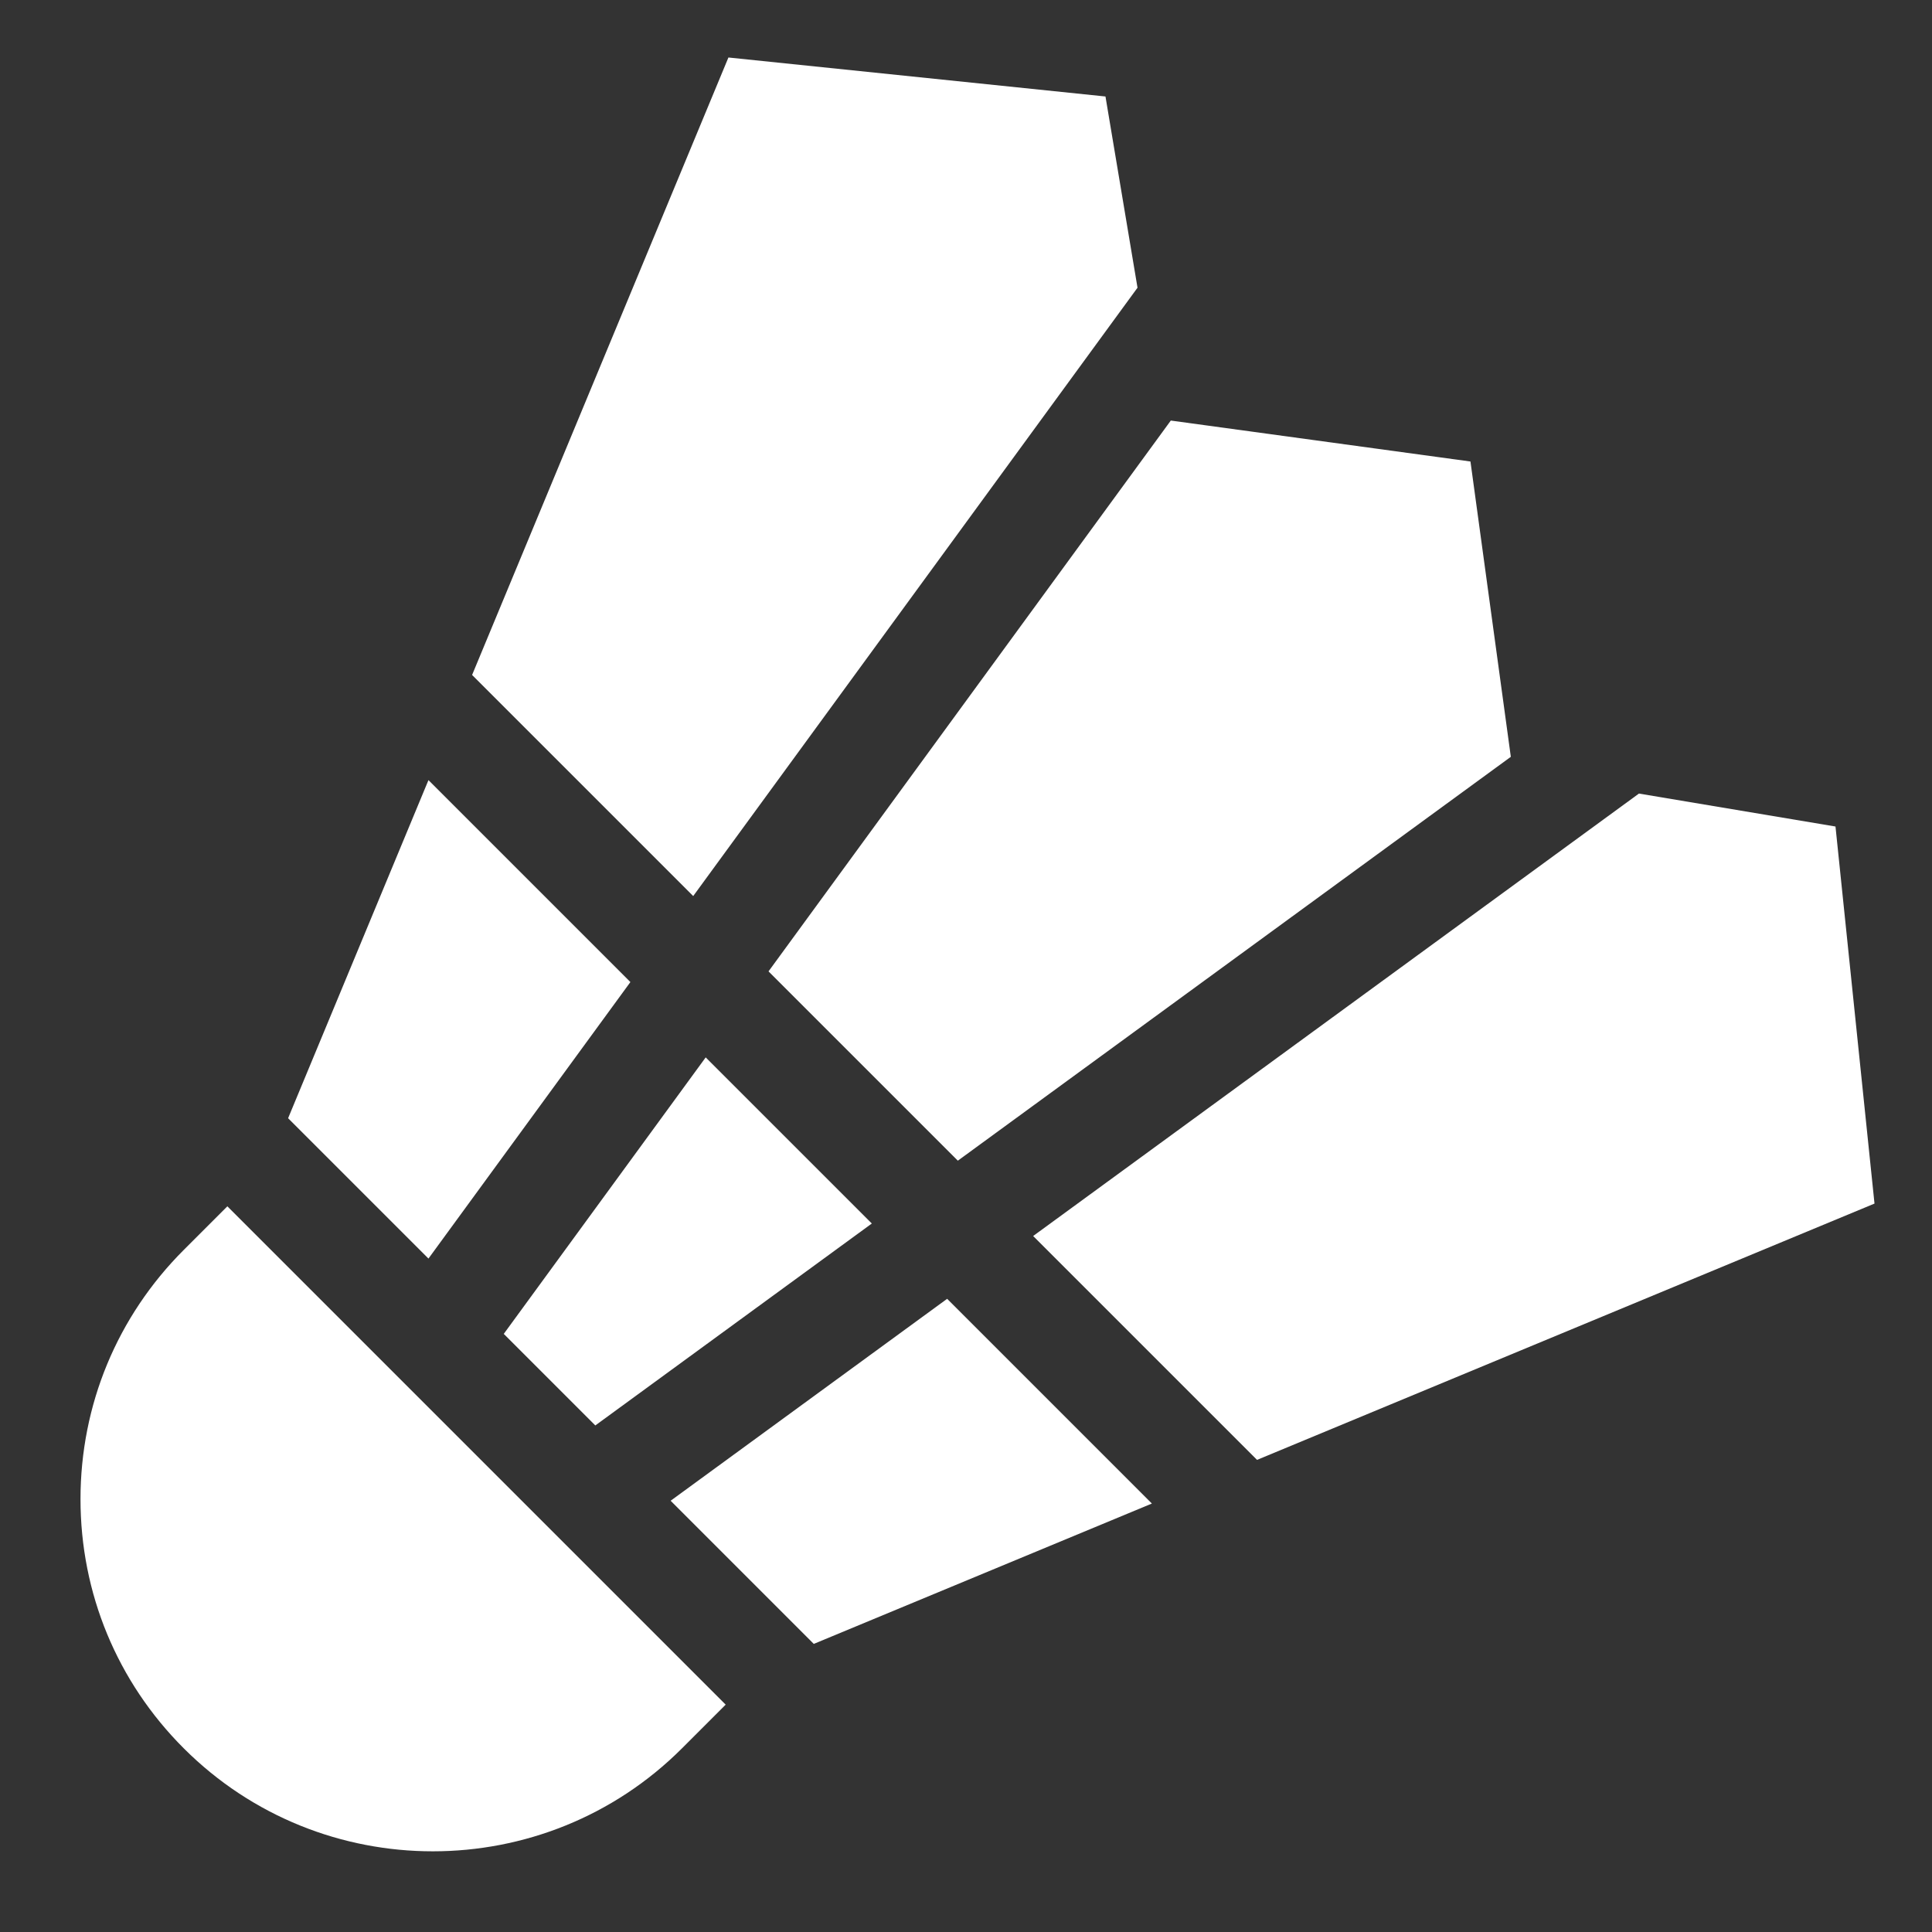 <svg width="168" height="168" viewBox="0 0 168 168" fill="none" xmlns="http://www.w3.org/2000/svg">
<rect x="0" y="0" width="168" height="168" fill="#333333" stroke="none"/>
<g clip-path="url(#clip0_716_327)">
<path d="M89.839 107.479L109.308 126.946L163 104.659L159.608 71.871L142.517 69.006L89.839 107.479Z" fill="white"/>
<path d="M75.811 106.392L61.365 91.947L43.805 115.991L51.766 123.952L75.811 106.392Z" fill="white"/>
<path d="M82.36 112.94L58.316 130.5L70.763 142.948L100.163 130.743L82.36 112.94Z" fill="white"/>
<path d="M37.257 67.837L25.052 97.237L37.257 109.441L54.817 85.397L37.257 67.837Z" fill="white"/>
<path d="M66.828 84.468L83.29 100.929L131.376 65.81L127.866 40.131L101.809 36.57L66.828 84.468Z" fill="white"/>
<path d="M19.771 104.897L15.974 108.694C10.186 114.482 6.999 122.176 7 130.361C7.001 138.546 10.188 146.24 15.978 152.028C21.95 157.999 29.794 160.986 37.64 160.984C45.486 160.984 53.334 157.998 59.306 152.026L63.102 148.229L19.771 104.897Z" fill="white"/>
<path d="M60.279 77.918L98.914 25.018L96.128 8.39L63.341 5L41.052 58.692L60.279 77.918Z" fill="white"/>
</g>
<defs>
<clipPath id="clip0_716_327">
<rect width="156" height="156" fill="white" transform="translate(7 5)"/>
</clipPath>
</defs>
</svg>
